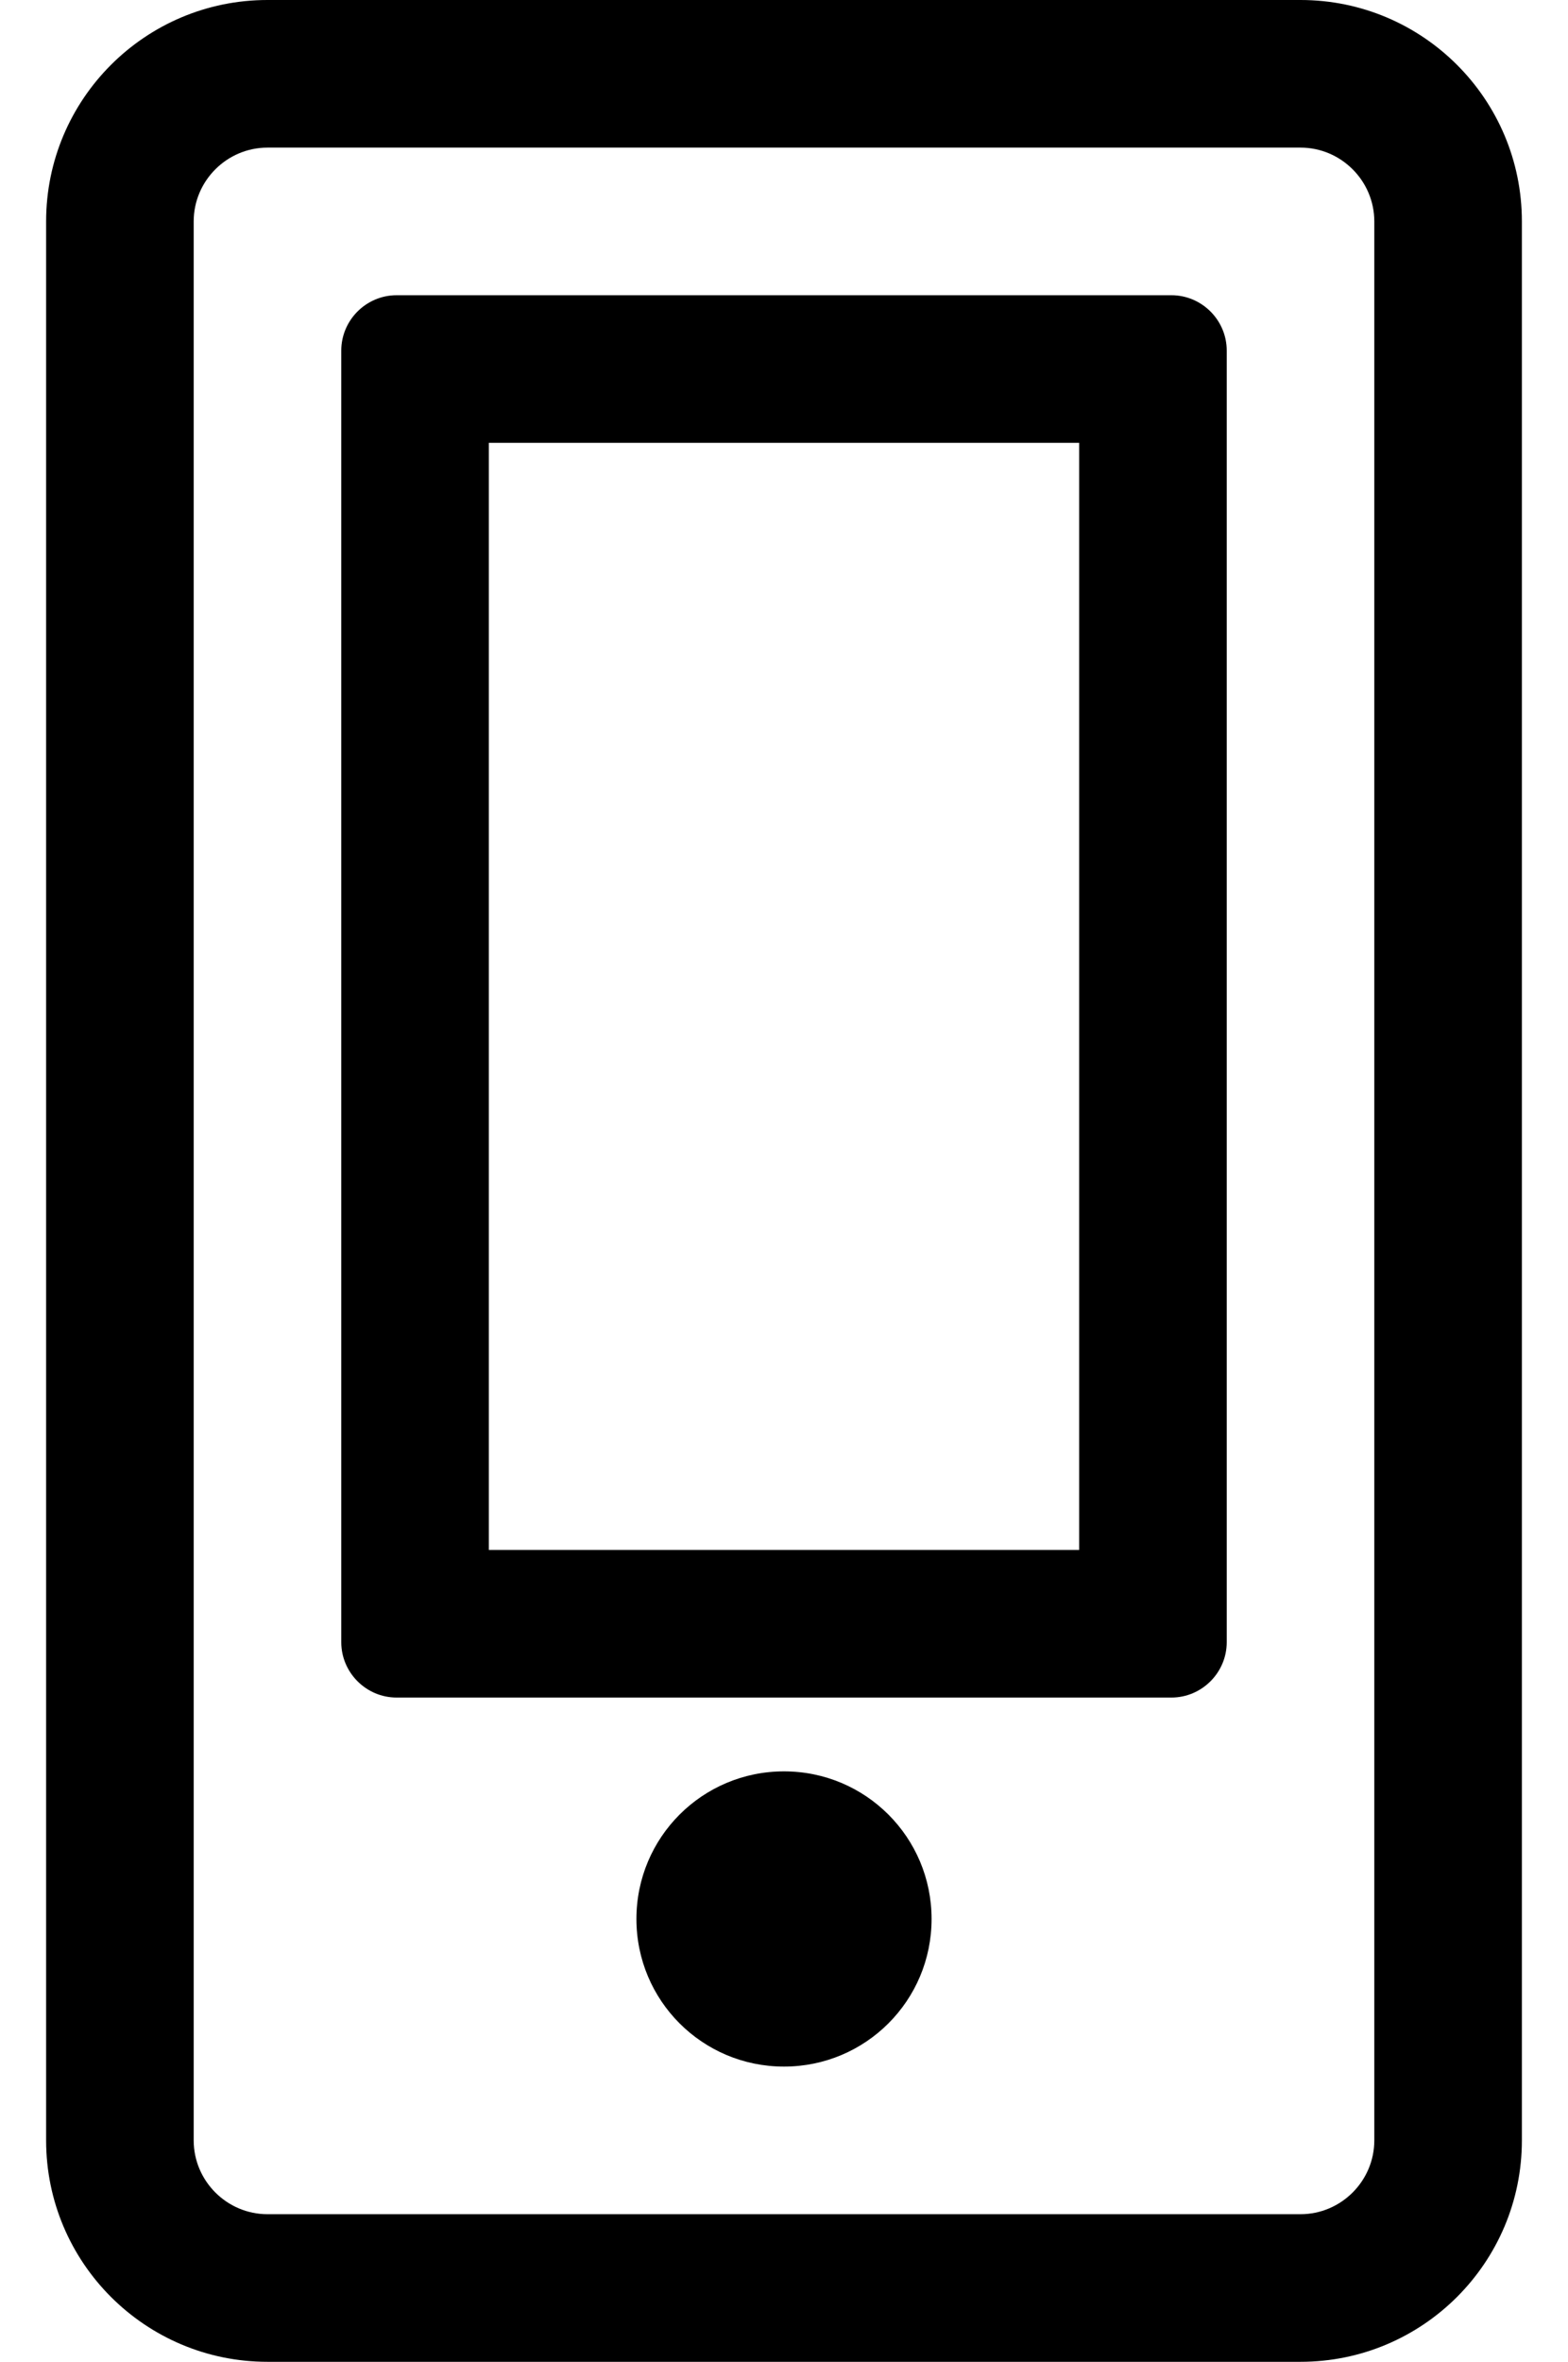 <?xml version="1.0" standalone="no"?>
<!DOCTYPE svg PUBLIC "-//W3C//DTD SVG 1.1//EN" "http://www.w3.org/Graphics/SVG/1.1/DTD/svg11.dtd" >
<svg xmlns="http://www.w3.org/2000/svg" xmlns:xlink="http://www.w3.org/1999/xlink" version="1.1" viewBox="-10 0 340 512">
   <path fill="currentColor"
d="M192 416c0 17.7 -14.3 32 -32 32s-32 -14.3 -32 -32s14.3 -32 32 -32s32 14.3 32 32zM224 96h-128v240h128v-240zM244 64c6.6 0 12 5.4 12 12v280c0 6.6 -5.4 12 -12 12h-168c-6.6 0 -12 -5.4 -12 -12v-280
c0 -6.6 5.4 -12 12 -12h168zM320 48v416c0 26.5 -21.5 48 -48 48h-224c-26.5 0 -48 -21.5 -48 -48v-416c0 -26.5 21.5 -48 48 -48h224c26.5 0 48 21.5 48 48zM288 48c0 -8.8 -7.2 -16 -16 -16h-224c-8.8 0 -16 7.2 -16 16v416c0 8.8 7.2 16 16 16
h224c8.8 0 16 -7.2 16 -16v-416z" />
</svg>
